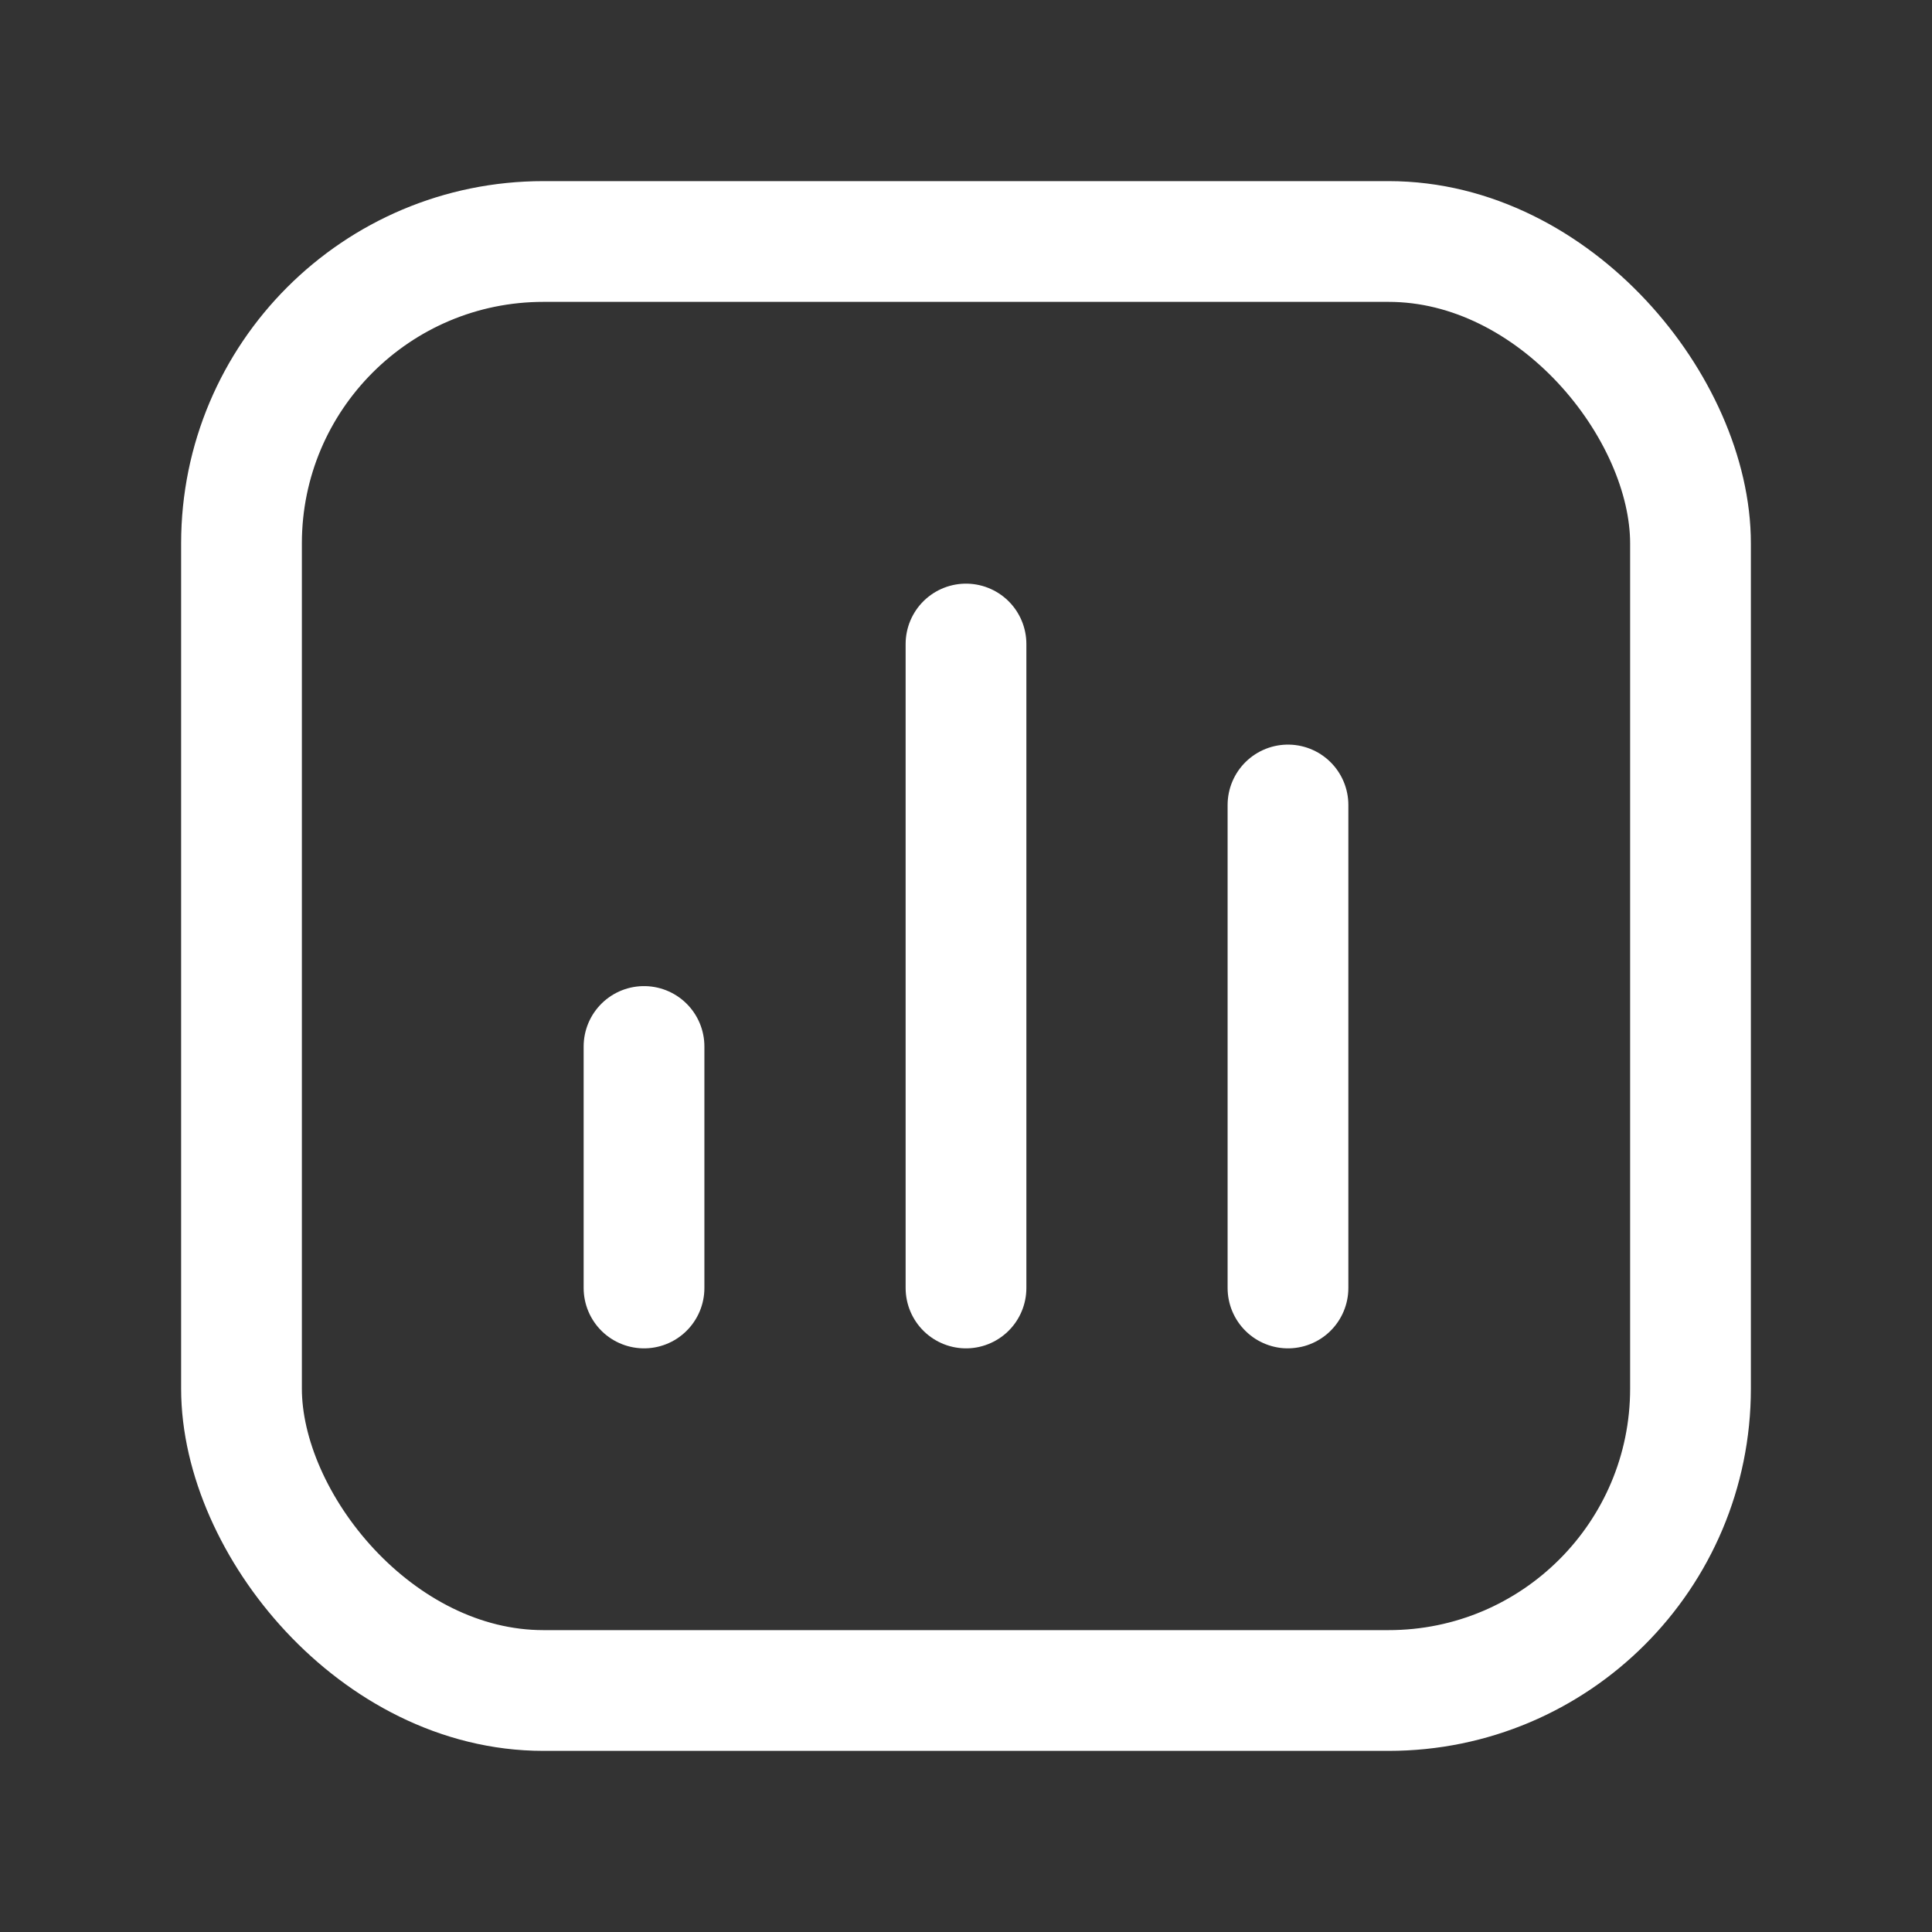 <svg width="32" height="32" viewBox="0 0 32 32" fill="none" xmlns="http://www.w3.org/2000/svg">
<rect x="0" y="0" width="32" height="32" fill="#333333" stroke="none"/>
<rect x="4" y="4" width="24" height="24" rx="5" stroke="white" stroke-width="2"/>
<path d="M10.667 17.333V21.333" stroke="white" stroke-width="2" stroke-linecap="round" stroke-linejoin="round"/>
<path d="M16 10.667V21.333" stroke="white" stroke-width="2" stroke-linecap="round" stroke-linejoin="round"/>
<path d="M21.333 13.333V21.333" stroke="white" stroke-width="2" stroke-linecap="round" stroke-linejoin="round"/>
</svg>
